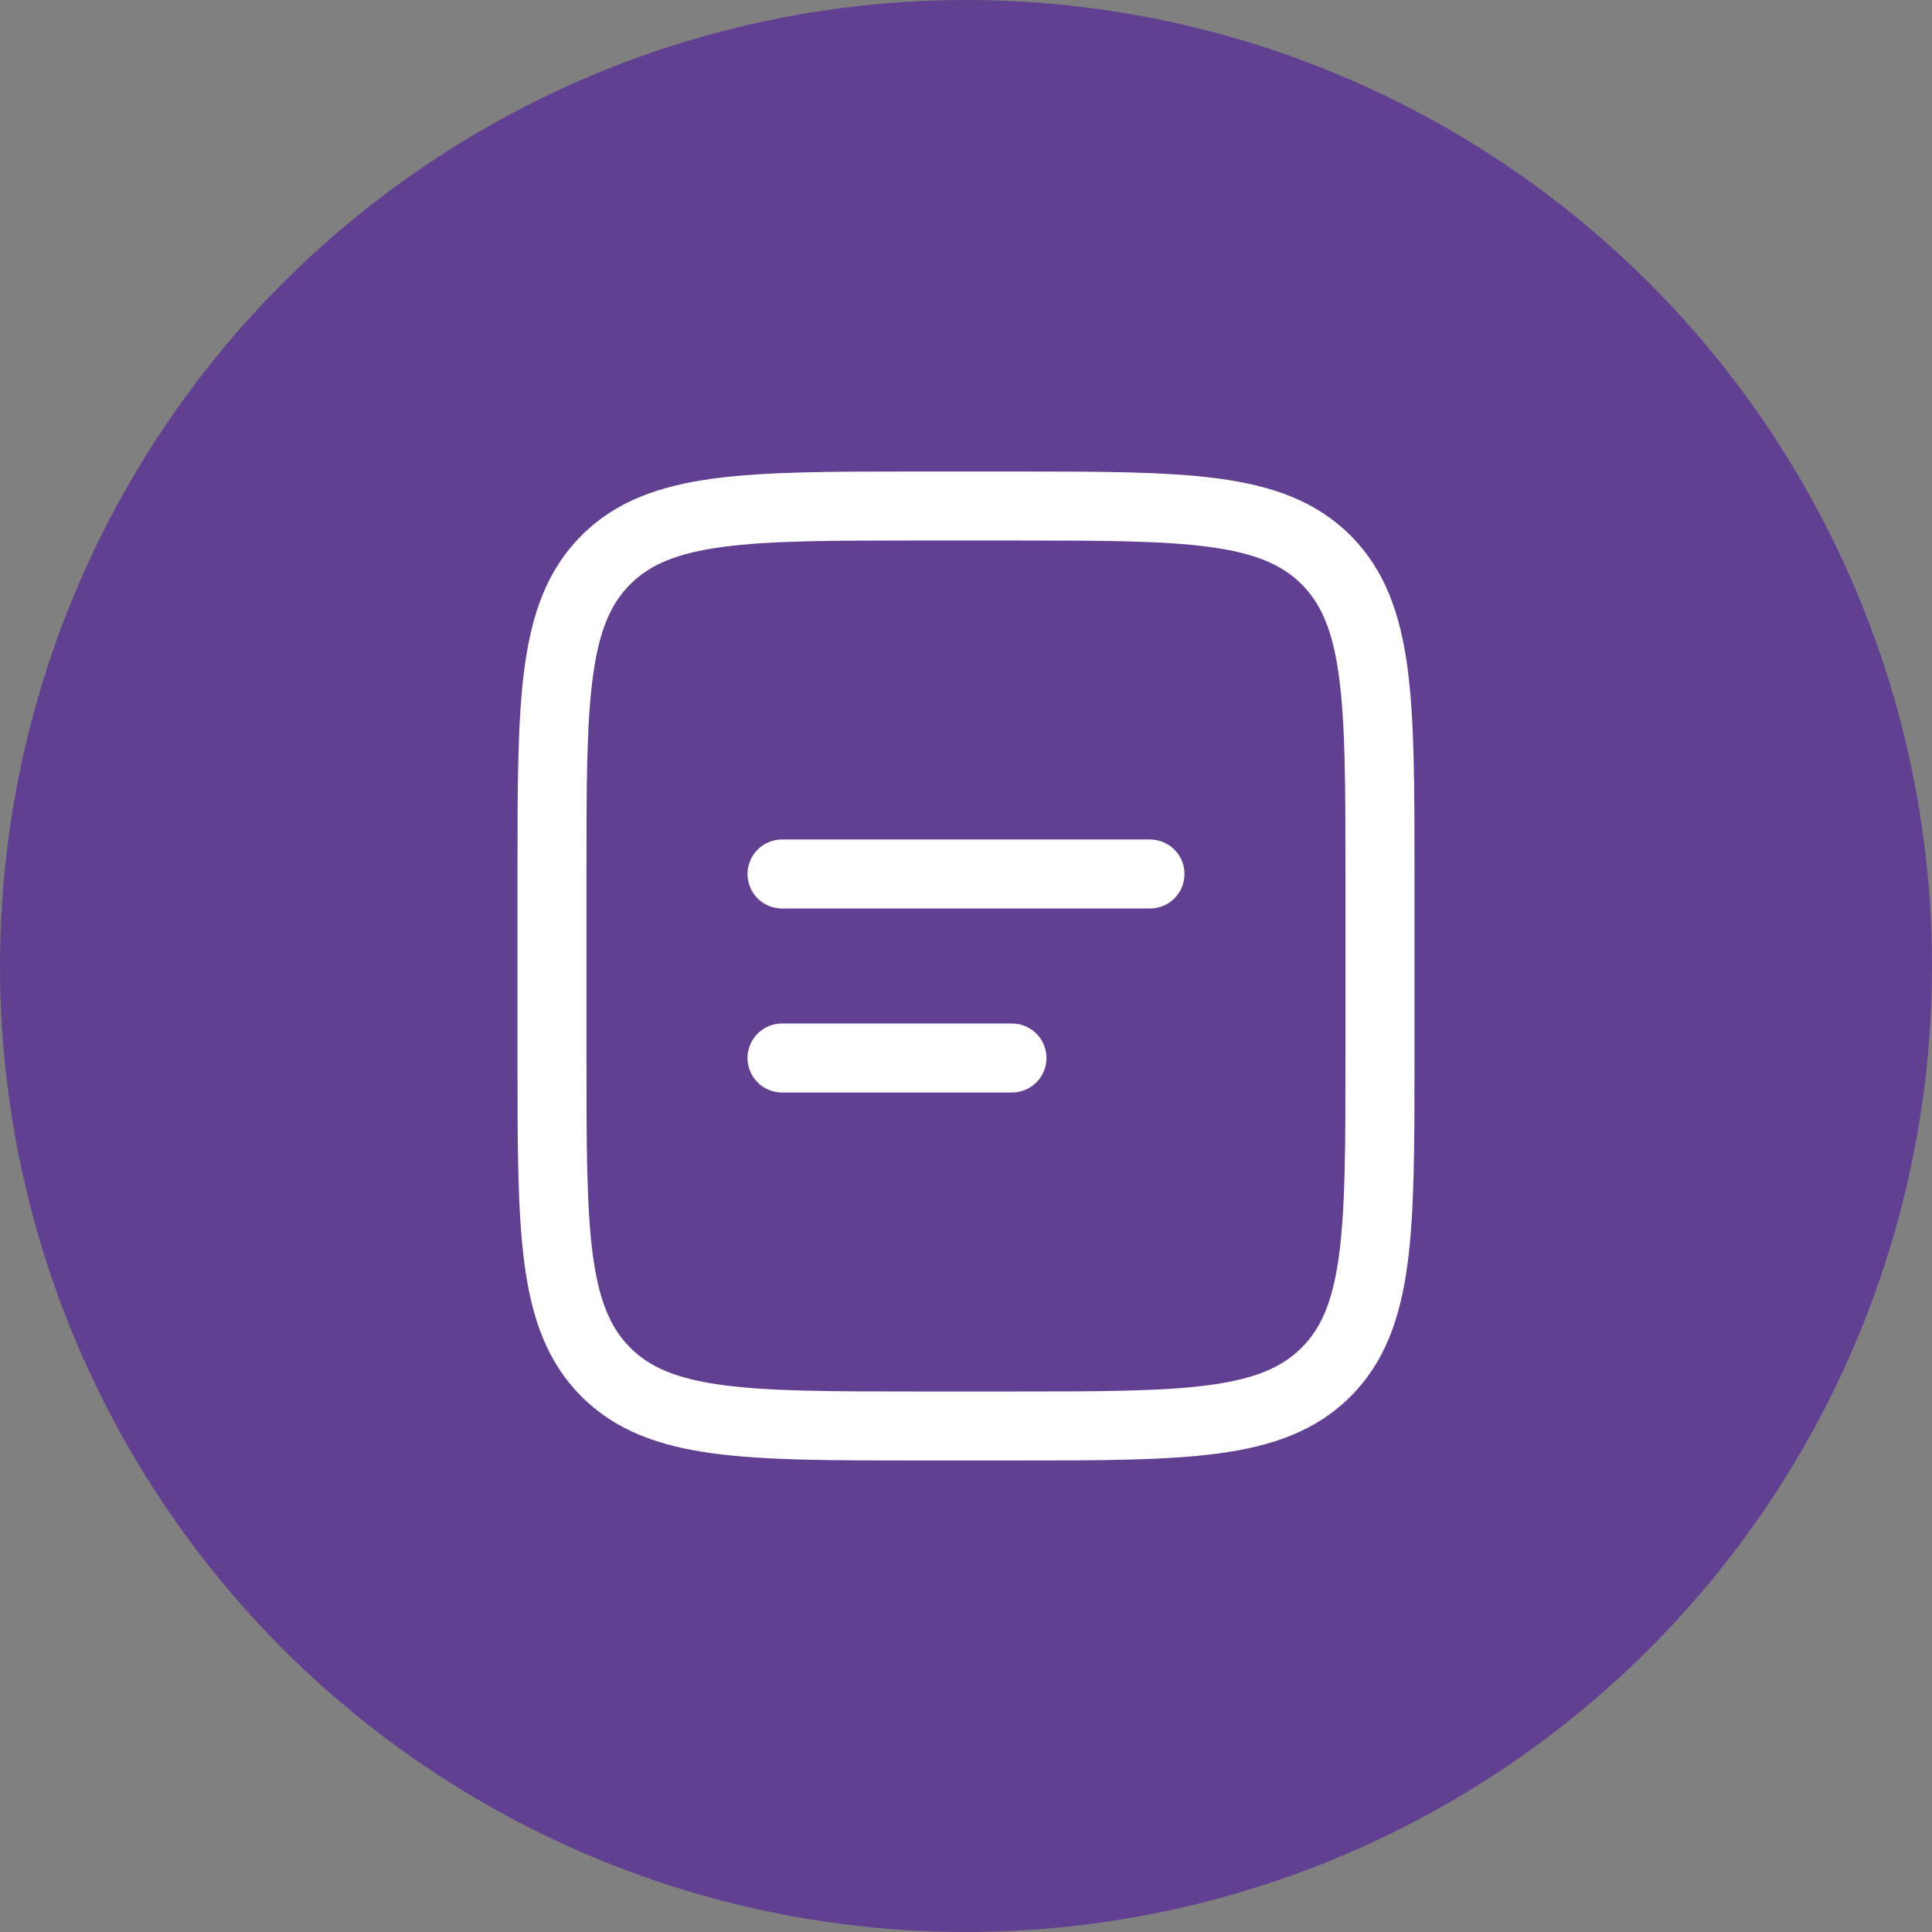 <svg width="56" height="56" viewBox="0 0 56 56" fill="none" xmlns="http://www.w3.org/2000/svg">
<rect x="0" y="0" width="56" height="56" fill="#808080" stroke="none"/>
<circle cx="28" cy="28" r="28" fill="#614091"/>
<path fill-rule="evenodd" clip-rule="evenodd" d="M26.592 13.667H29.408C31.859 13.667 33.8 13.667 35.319 13.871C36.881 14.081 38.147 14.524 39.145 15.521C40.143 16.52 40.585 17.785 40.796 19.348C41 20.868 41 22.808 41 25.259V30.741C41 33.192 41 35.133 40.796 36.652C40.585 38.215 40.143 39.48 39.145 40.479C38.147 41.476 36.881 41.919 35.319 42.129C33.799 42.333 31.859 42.333 29.408 42.333H26.592C24.141 42.333 22.2 42.333 20.681 42.129C19.119 41.919 17.853 41.476 16.855 40.479C15.857 39.48 15.415 38.215 15.204 36.652C15 35.132 15 33.192 15 30.741V25.259C15 22.808 15 20.867 15.204 19.348C15.415 17.785 15.857 16.52 16.855 15.521C17.853 14.524 19.119 14.081 20.681 13.871C22.201 13.667 24.141 13.667 26.592 13.667ZM20.947 15.853C19.605 16.033 18.832 16.372 18.267 16.936C17.704 17.5 17.365 18.273 17.185 19.615C17.001 20.985 16.999 22.791 16.999 25.333V30.667C16.999 33.209 17.001 35.016 17.185 36.387C17.365 37.727 17.704 38.5 18.268 39.064C18.832 39.628 19.605 39.967 20.947 40.147C22.317 40.331 24.123 40.333 26.665 40.333H29.332C31.875 40.333 33.681 40.331 35.052 40.147C36.392 39.967 37.165 39.628 37.729 39.064C38.293 38.5 38.632 37.727 38.812 36.385C38.996 35.016 38.999 33.209 38.999 30.667V25.333C38.999 22.791 38.996 20.985 38.812 19.613C38.632 18.273 38.293 17.5 37.729 16.936C37.165 16.372 36.392 16.033 35.051 15.853C33.681 15.669 31.875 15.667 29.332 15.667H26.665C24.123 15.667 22.319 15.669 20.947 15.853ZM21.667 25.333C21.667 25.068 21.772 24.814 21.96 24.626C22.147 24.439 22.401 24.333 22.667 24.333H33.333C33.599 24.333 33.853 24.439 34.04 24.626C34.228 24.814 34.333 25.068 34.333 25.333C34.333 25.599 34.228 25.853 34.04 26.041C33.853 26.228 33.599 26.333 33.333 26.333H22.667C22.401 26.333 22.147 26.228 21.96 26.041C21.772 25.853 21.667 25.599 21.667 25.333ZM21.667 30.667C21.667 30.401 21.772 30.147 21.96 29.96C22.147 29.772 22.401 29.667 22.667 29.667H29.333C29.599 29.667 29.853 29.772 30.04 29.96C30.228 30.147 30.333 30.401 30.333 30.667C30.333 30.932 30.228 31.186 30.04 31.374C29.853 31.561 29.599 31.667 29.333 31.667H22.667C22.401 31.667 22.147 31.561 21.96 31.374C21.772 31.186 21.667 30.932 21.667 30.667Z" fill="white"/>
</svg>
